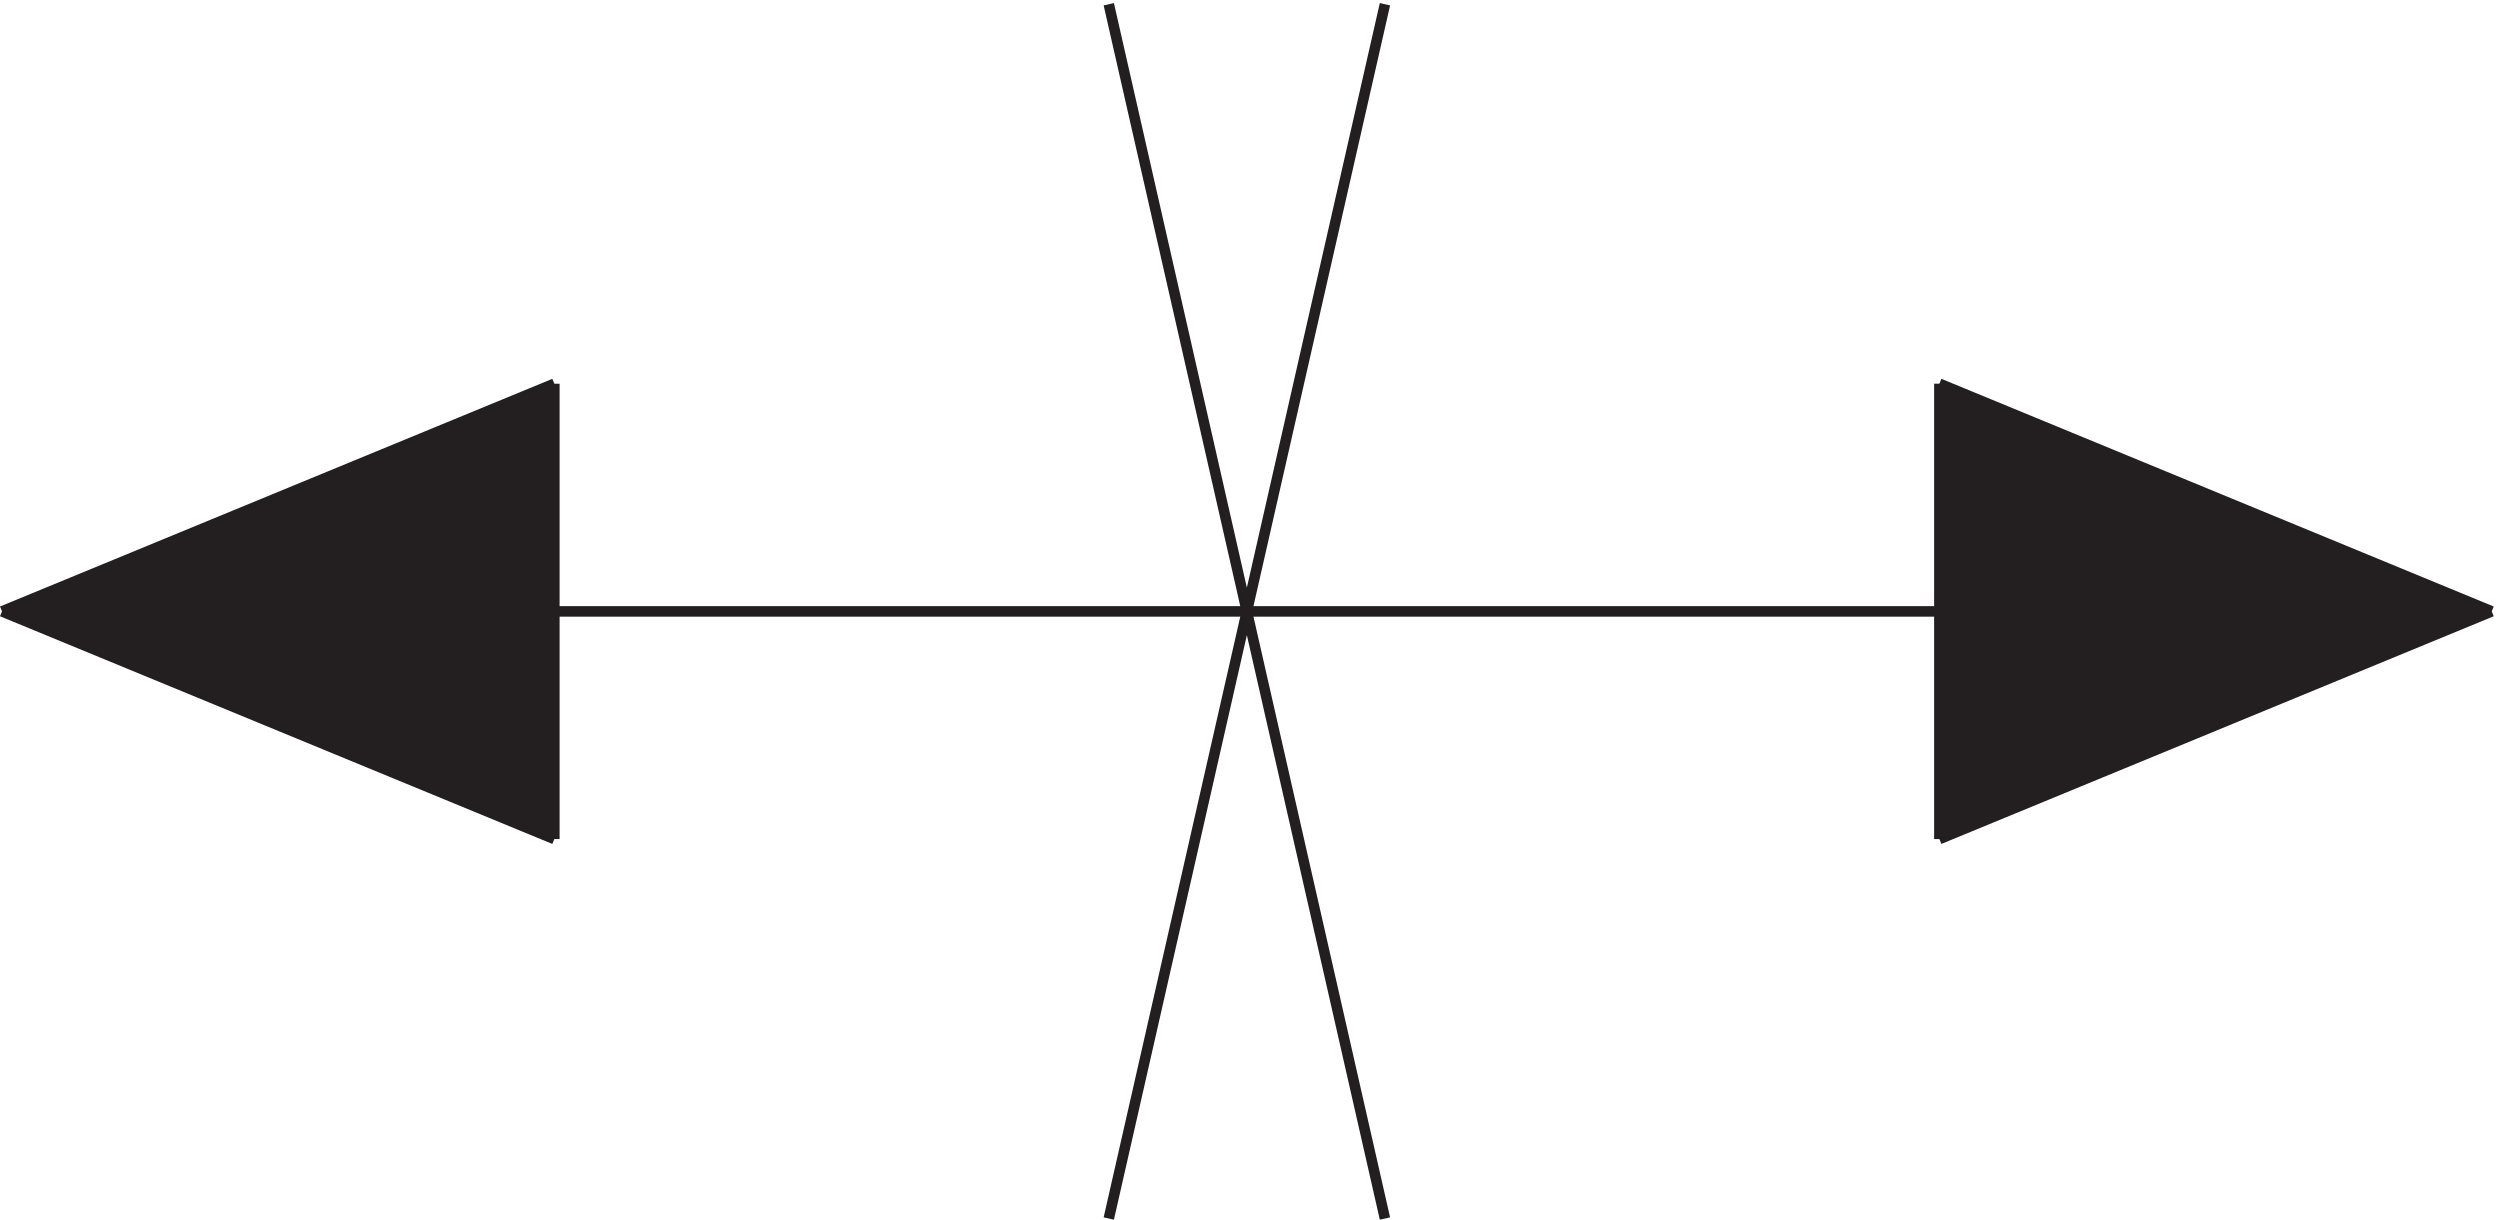 <svg xmlns="http://www.w3.org/2000/svg" xml:space="preserve" width="236.581" height="115.422"><path d="m1381.83 597.664 393-162-393-162m-985.498 324v-324l-393 162" style="fill:#231f20;fill-opacity:1;fill-rule:evenodd;stroke:none" transform="matrix(.133 0 0 -.133 -.254 115.8)"/><path d="m790.832 3.664 196.5 864m-196.5 0 196.5-864m-97.5 432h884.998m-1378.498-162-393 162m0 0 393 162m493.5-162H3.332m393 162v-324m985.498 324 393-162m0 0-393-162m0 0v324" style="fill:none;stroke:#231f20;stroke-width:7.5;stroke-linecap:butt;stroke-linejoin:miter;stroke-miterlimit:10;stroke-dasharray:none;stroke-opacity:1" transform="matrix(.133 0 0 -.133 -.254 115.8)"/></svg>
